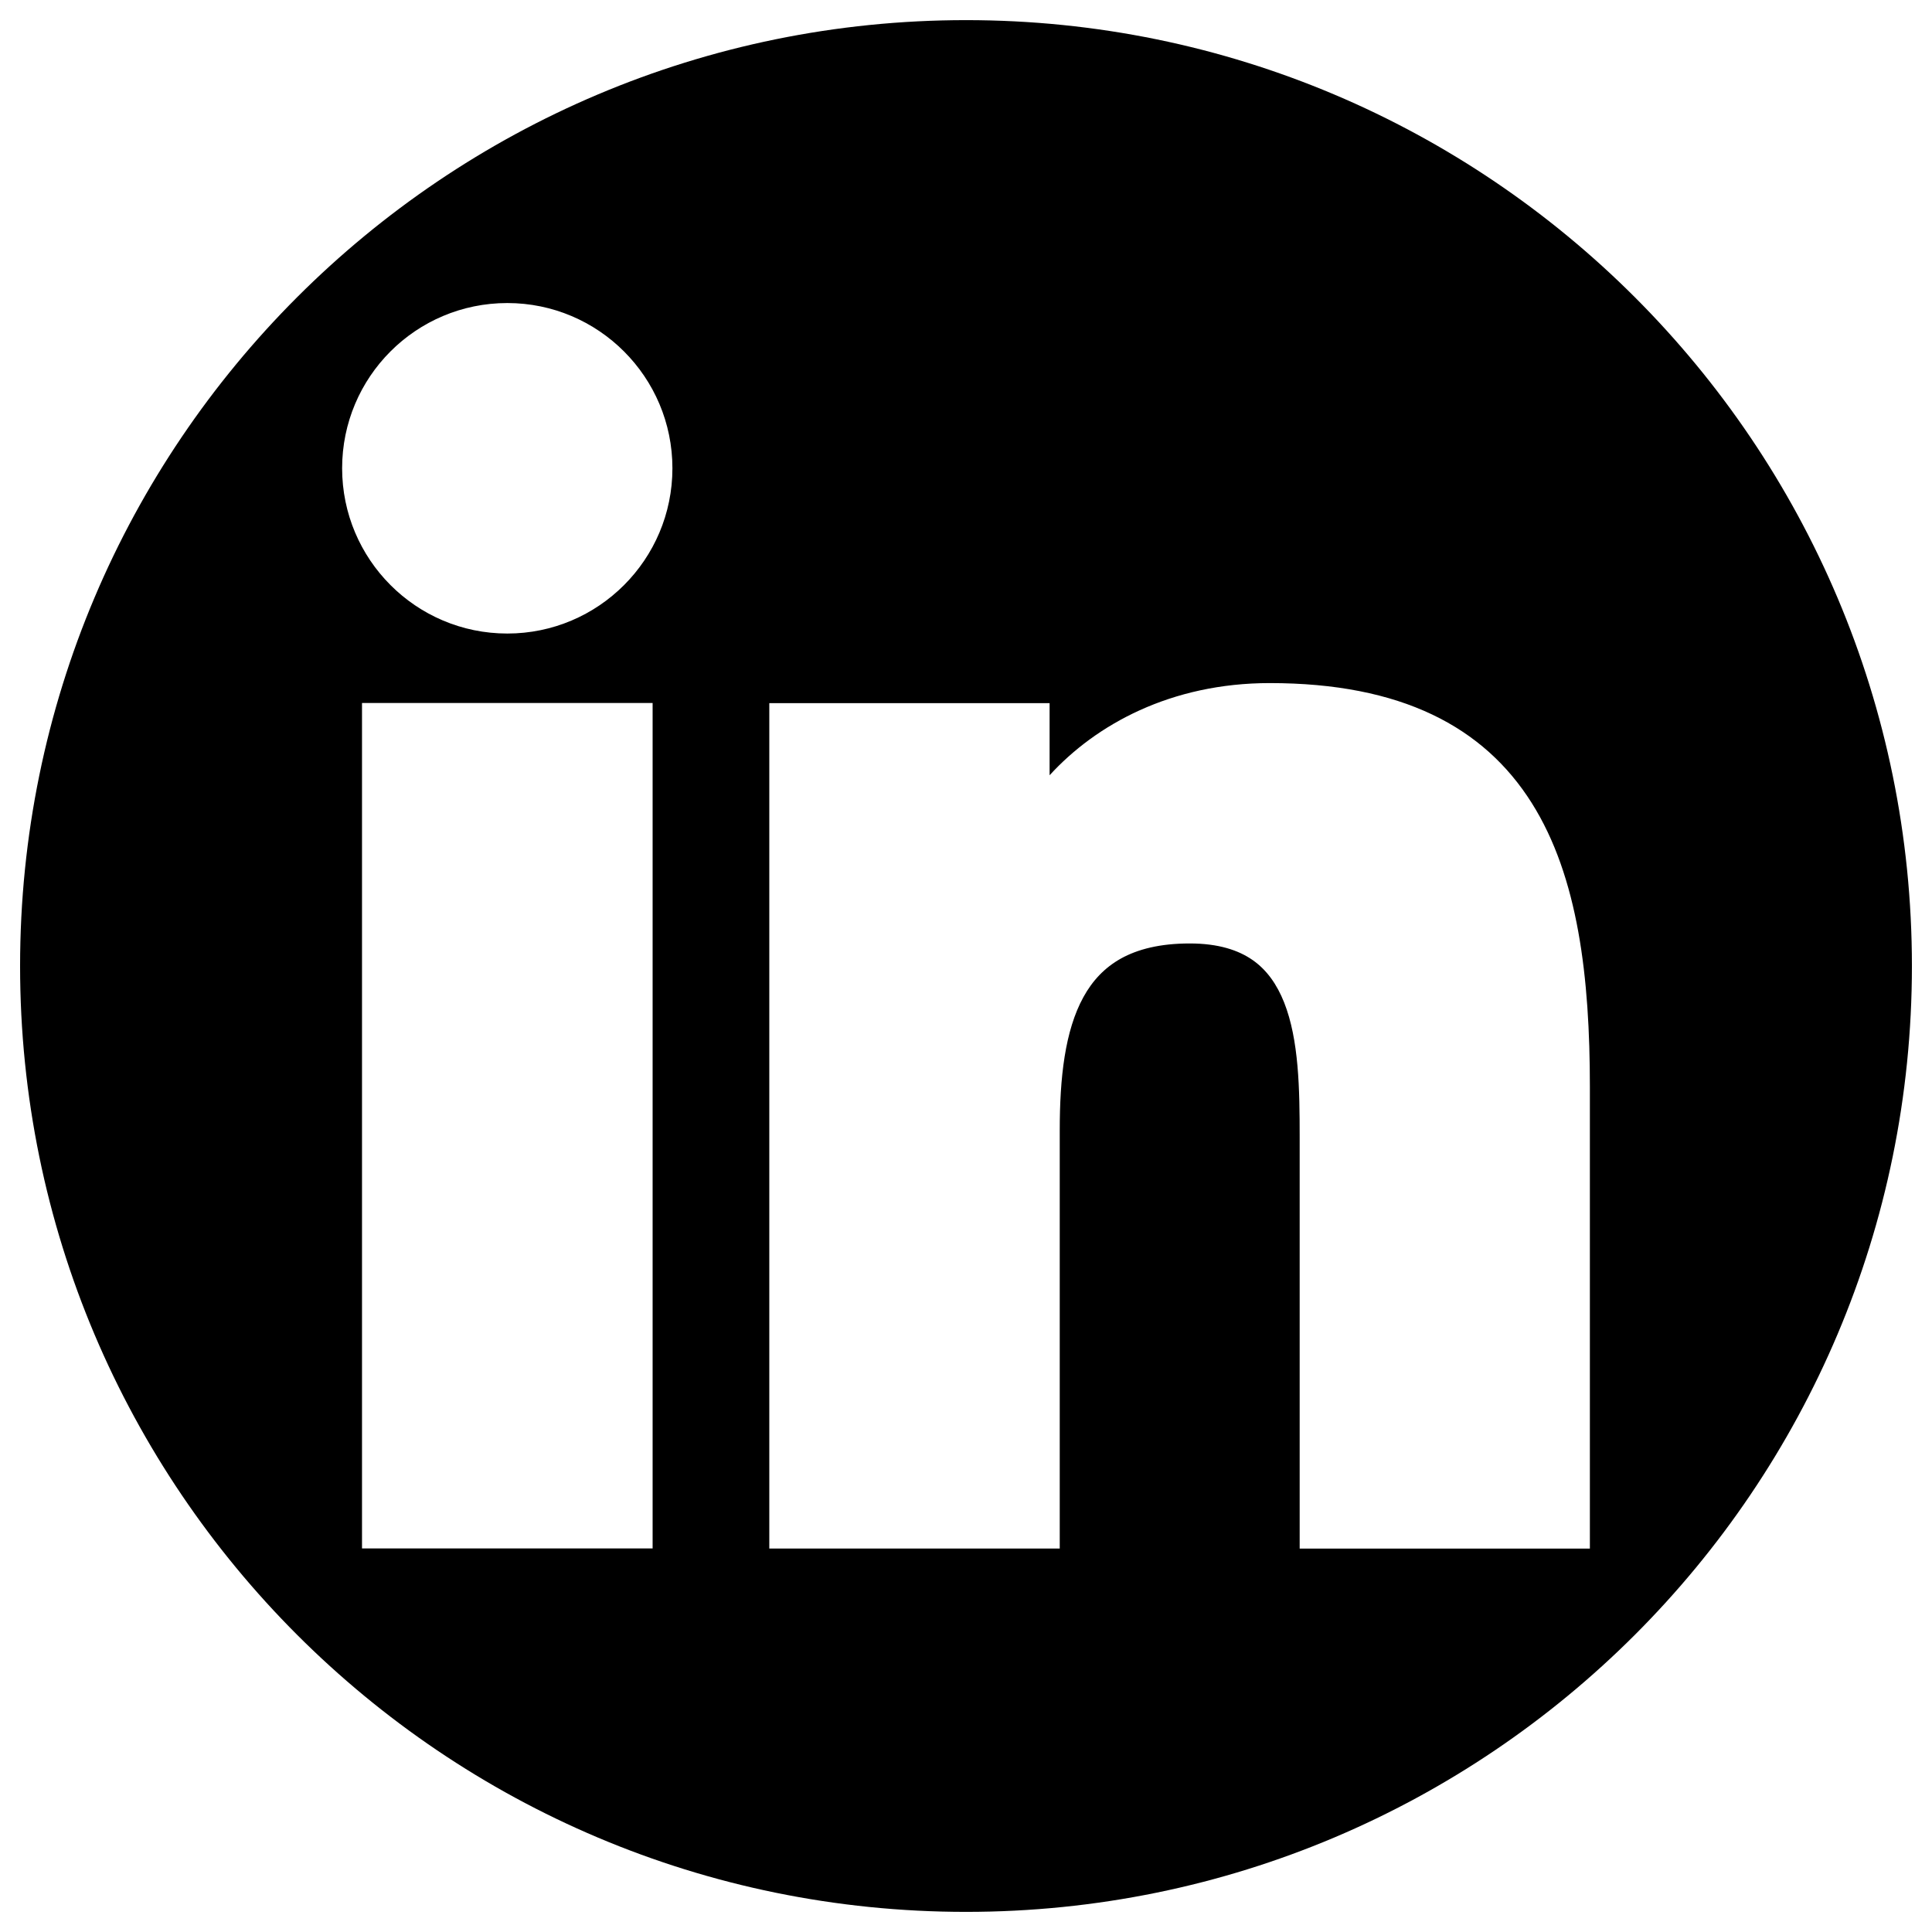 <?xml version="1.0" encoding="UTF-8"?> <svg xmlns="http://www.w3.org/2000/svg" xmlns:xlink="http://www.w3.org/1999/xlink" class="t-sociallinks__svg" id="Layer_1" x="0px" y="0px" width="48px" height="48px" viewBox="0 0 48 48" xml:space="preserve"> <desc>LinkedIn</desc> <path d="M8.994 37.97V38.47H9.494H15.714H16.214V37.97V17.966V17.466H15.714H9.494H8.994V17.966V37.97ZM26.077 19.261V17.969V17.469H25.577H19.613H19.113V17.969V37.973V38.473H19.613H25.829H26.329V37.973V28.077C26.329 26.782 26.456 25.61 26.918 24.771C27.142 24.364 27.444 24.04 27.852 23.813C28.264 23.585 28.814 23.44 29.558 23.44C30.274 23.44 30.769 23.607 31.121 23.852C31.474 24.099 31.725 24.455 31.904 24.906C32.272 25.837 32.29 27.063 32.29 28.245V37.974V38.474H32.79H39H39.5V37.974V27C39.5 24.296 39.214 21.787 38.055 19.949C36.863 18.058 34.815 16.971 31.546 16.971C29.088 16.971 27.226 18.003 26.077 19.261ZM47.501 24C47.501 36.98 36.979 47.5 24.001 47.5C11.021 47.5 0.499 36.98 0.499 24C0.499 11.022 11.021 0.5 24.001 0.5C36.979 0.5 47.501 11.026 47.501 24ZM12.604 15.74C14.867 15.74 16.706 13.901 16.706 11.634C16.706 9.368 14.867 7.529 12.604 7.529C10.334 7.529 8.5 9.368 8.5 11.634C8.5 13.895 10.334 15.74 12.604 15.74Z"></path> </svg> 